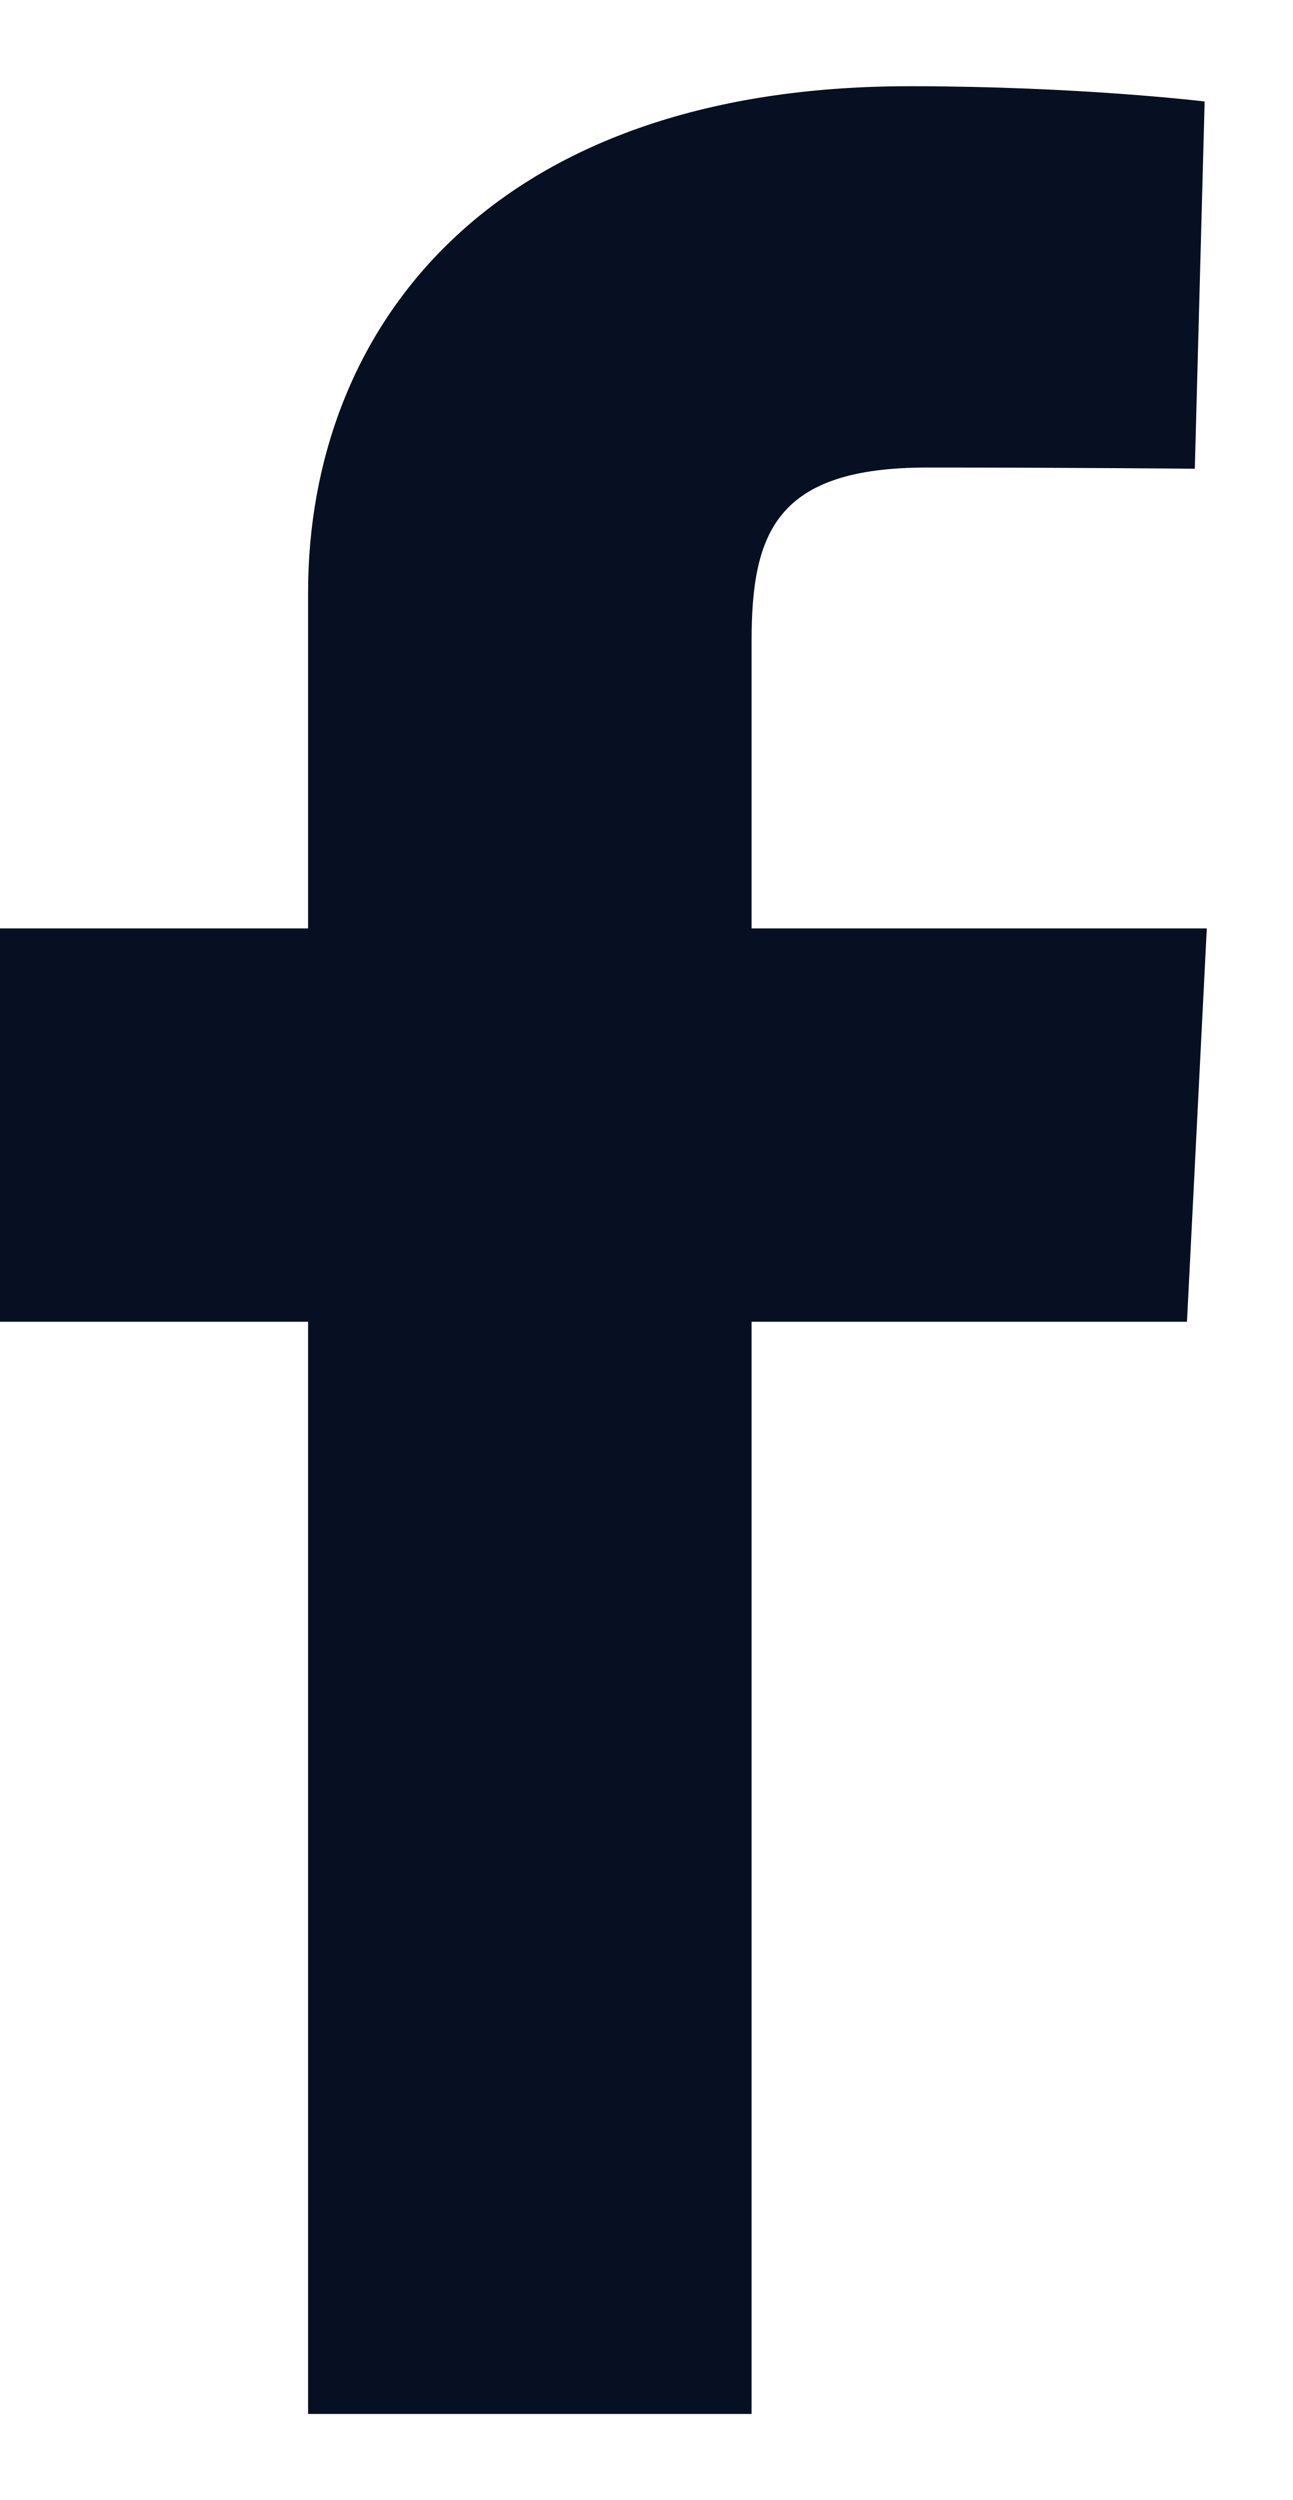 <svg width="15" height="29" viewBox="0 0 15 29" fill="none" xmlns="http://www.w3.org/2000/svg">
<g id="brandico:facebook">
<path id="Vector" d="M3.574 28V15.331H0V10.769H3.574V6.873C3.574 3.812 5.685 1 10.549 1C12.519 1 13.975 1.177 13.975 1.177L13.861 5.437C13.861 5.437 12.375 5.423 10.755 5.423C9 5.423 8.719 6.181 8.719 7.439V10.769H14L13.77 15.331H8.719V28H3.574Z" fill="#061022"/>
</g>
</svg>

